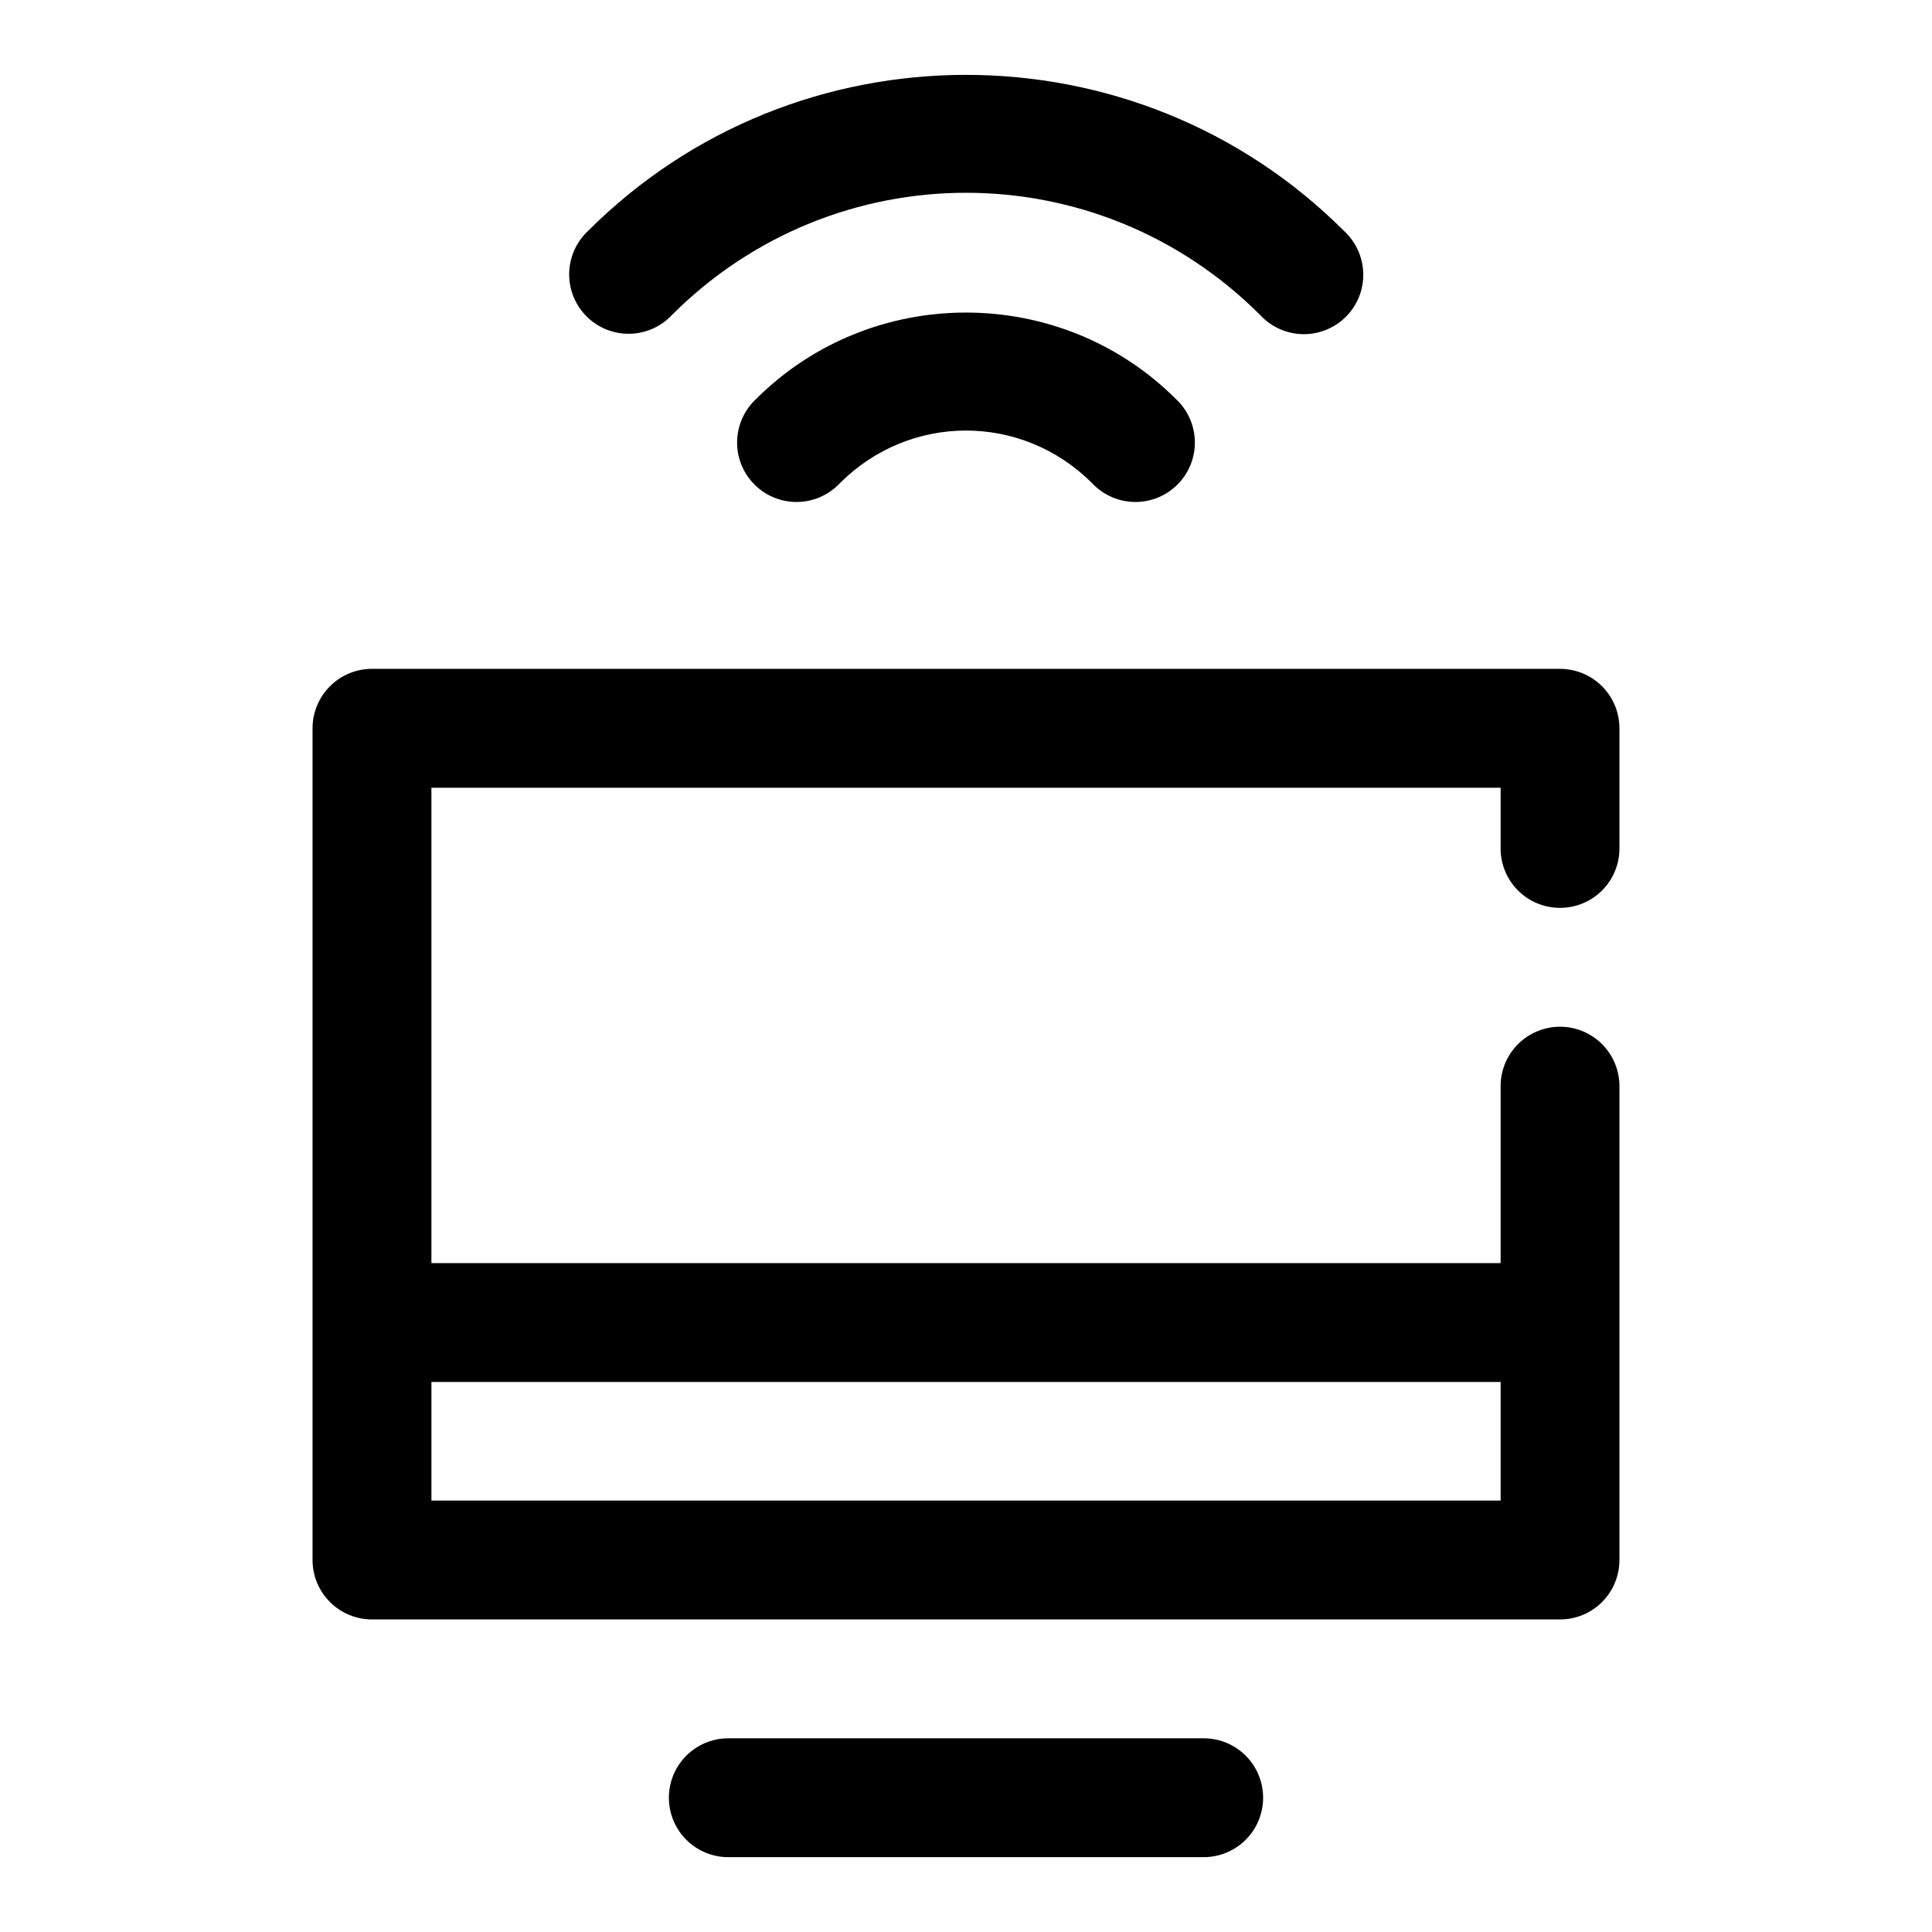 <?xml version="1.0" encoding="UTF-8"?>
<!-- Uploaded to: SVG Find, www.svgrepo.com, Generator: SVG Find Mixer Tools -->
<svg fill="#000000" width="800px" height="800px" version="1.1" viewBox="144 144 512 512" xmlns="http://www.w3.org/2000/svg">
 <path d="m400 163.84c-36.297 0-72.582 13.773-100.18 41.375-3.117 2.918-4.914 6.973-4.984 11.238-0.07 4.266 1.598 8.379 4.613 11.395 3.019 3.016 7.133 4.68 11.398 4.606 4.266-0.07 8.32-1.871 11.234-4.988 43.172-43.172 112.69-43.172 155.86 0 2.906 3.16 6.973 4.996 11.262 5.09 4.293 0.09 8.434-1.574 11.469-4.609 3.035-3.035 4.699-7.176 4.609-11.469-0.094-4.289-1.93-8.355-5.09-11.262-27.602-27.602-63.891-41.375-100.18-41.375zm0 62.992c-20.18 0-40.371 7.652-55.676 22.957-3.113 2.914-4.91 6.973-4.981 11.238-0.07 4.266 1.594 8.375 4.613 11.391 3.019 3.019 7.133 4.68 11.398 4.609 4.266-0.074 8.32-1.875 11.234-4.992 18.574-18.578 48.242-18.578 66.82 0 2.914 3.117 6.965 4.918 11.234 4.992 4.266 0.07 8.379-1.59 11.395-4.609 3.019-3.016 4.684-7.125 4.613-11.391-0.07-4.266-1.867-8.324-4.981-11.238-15.305-15.305-35.492-22.957-55.672-22.957zm-157.41 94.418c-4.184-0.004-8.191 1.656-11.148 4.613-2.957 2.957-4.617 6.965-4.613 11.148v220.4c-0.004 4.18 1.656 8.191 4.613 11.145 2.957 2.957 6.965 4.617 11.148 4.613h314.83c4.18 0 8.188-1.66 11.141-4.617s4.609-6.965 4.606-11.141v-125.92c-0.125-5.543-3.152-10.613-7.973-13.348-4.82-2.738-10.723-2.738-15.543 0-4.824 2.734-7.852 7.805-7.973 13.348v47.246h-283.35v-125.98h283.35v15.746c-0.094 4.234 1.523 8.332 4.484 11.359 2.965 3.027 7.023 4.734 11.258 4.734 4.238 0 8.297-1.707 11.262-4.734 2.961-3.027 4.578-7.125 4.484-11.359v-31.488c0.004-4.18-1.652-8.188-4.606-11.145-2.953-2.953-6.961-4.617-11.141-4.617zm15.742 188.98h283.35v31.441h-283.35zm78.676 94.434c-5.629 0-10.828 3-13.641 7.875-2.816 4.875-2.816 10.879 0 15.754 2.812 4.871 8.012 7.875 13.641 7.875h125.98c5.629 0 10.828-3.004 13.645-7.875 2.812-4.875 2.812-10.879 0-15.754-2.816-4.875-8.016-7.875-13.645-7.875z" fill-rule="evenodd"/>
</svg>